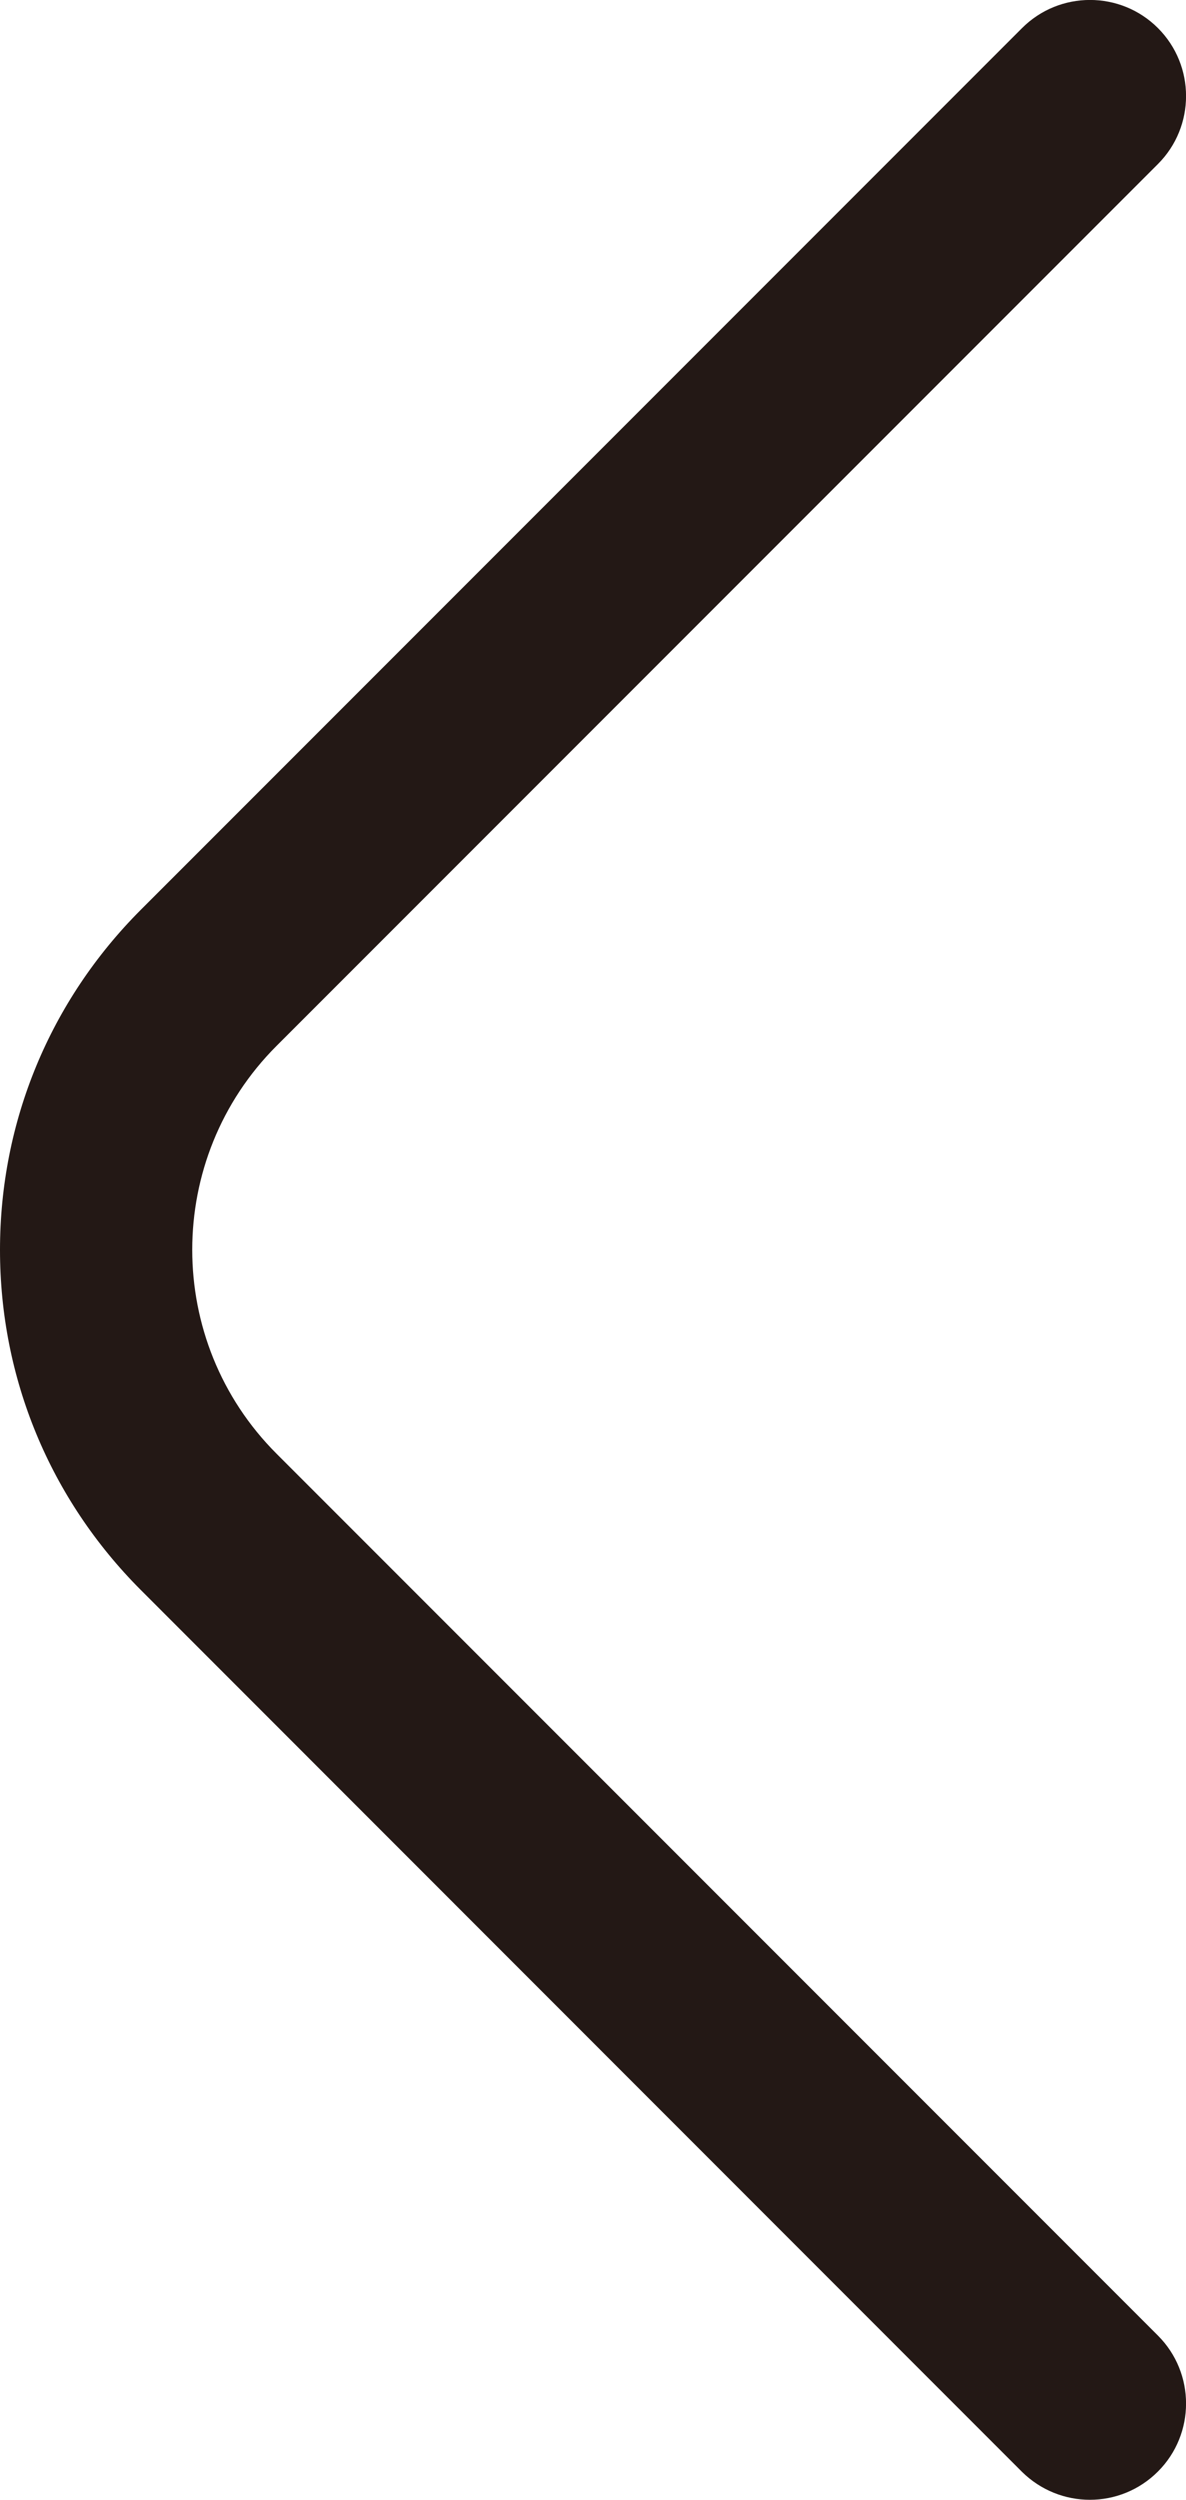 <?xml version="1.0" encoding="iso-8859-1"?>
<!-- Generator: Adobe Illustrator 19.0.0, SVG Export Plug-In . SVG Version: 6.00 Build 0)  -->
<svg version="1.1" id="Layer_1" xmlns="http://www.w3.org/2000/svg" xmlns:xlink="http://www.w3.org/1999/xlink" x="0px" y="0px"
	 viewBox="0 0 6.171 13" style="enable-background:new 0 0 6.171 13;" xml:space="preserve">
<g>
	<g id="XMLID_24_">
		<g id="XMLID_25_">
			<path id="XMLID_26_" style="fill:#231815;" d="M5.671,13c-0.128,0-0.256-0.049-0.354-0.146L0.732,8.268C0.26,7.795,0,7.168,0,6.5
				s0.26-1.295,0.732-1.768l4.586-4.586c0.195-0.195,0.512-0.195,0.707,0s0.195,0.512,0,0.707L1.439,5.439
				c-0.585,0.585-0.585,1.536,0,2.121l4.586,4.586c0.195,0.195,0.195,0.512,0,0.707C5.927,12.951,5.799,13,5.671,13z"/>
		</g>
	</g>
</g>
</svg>
